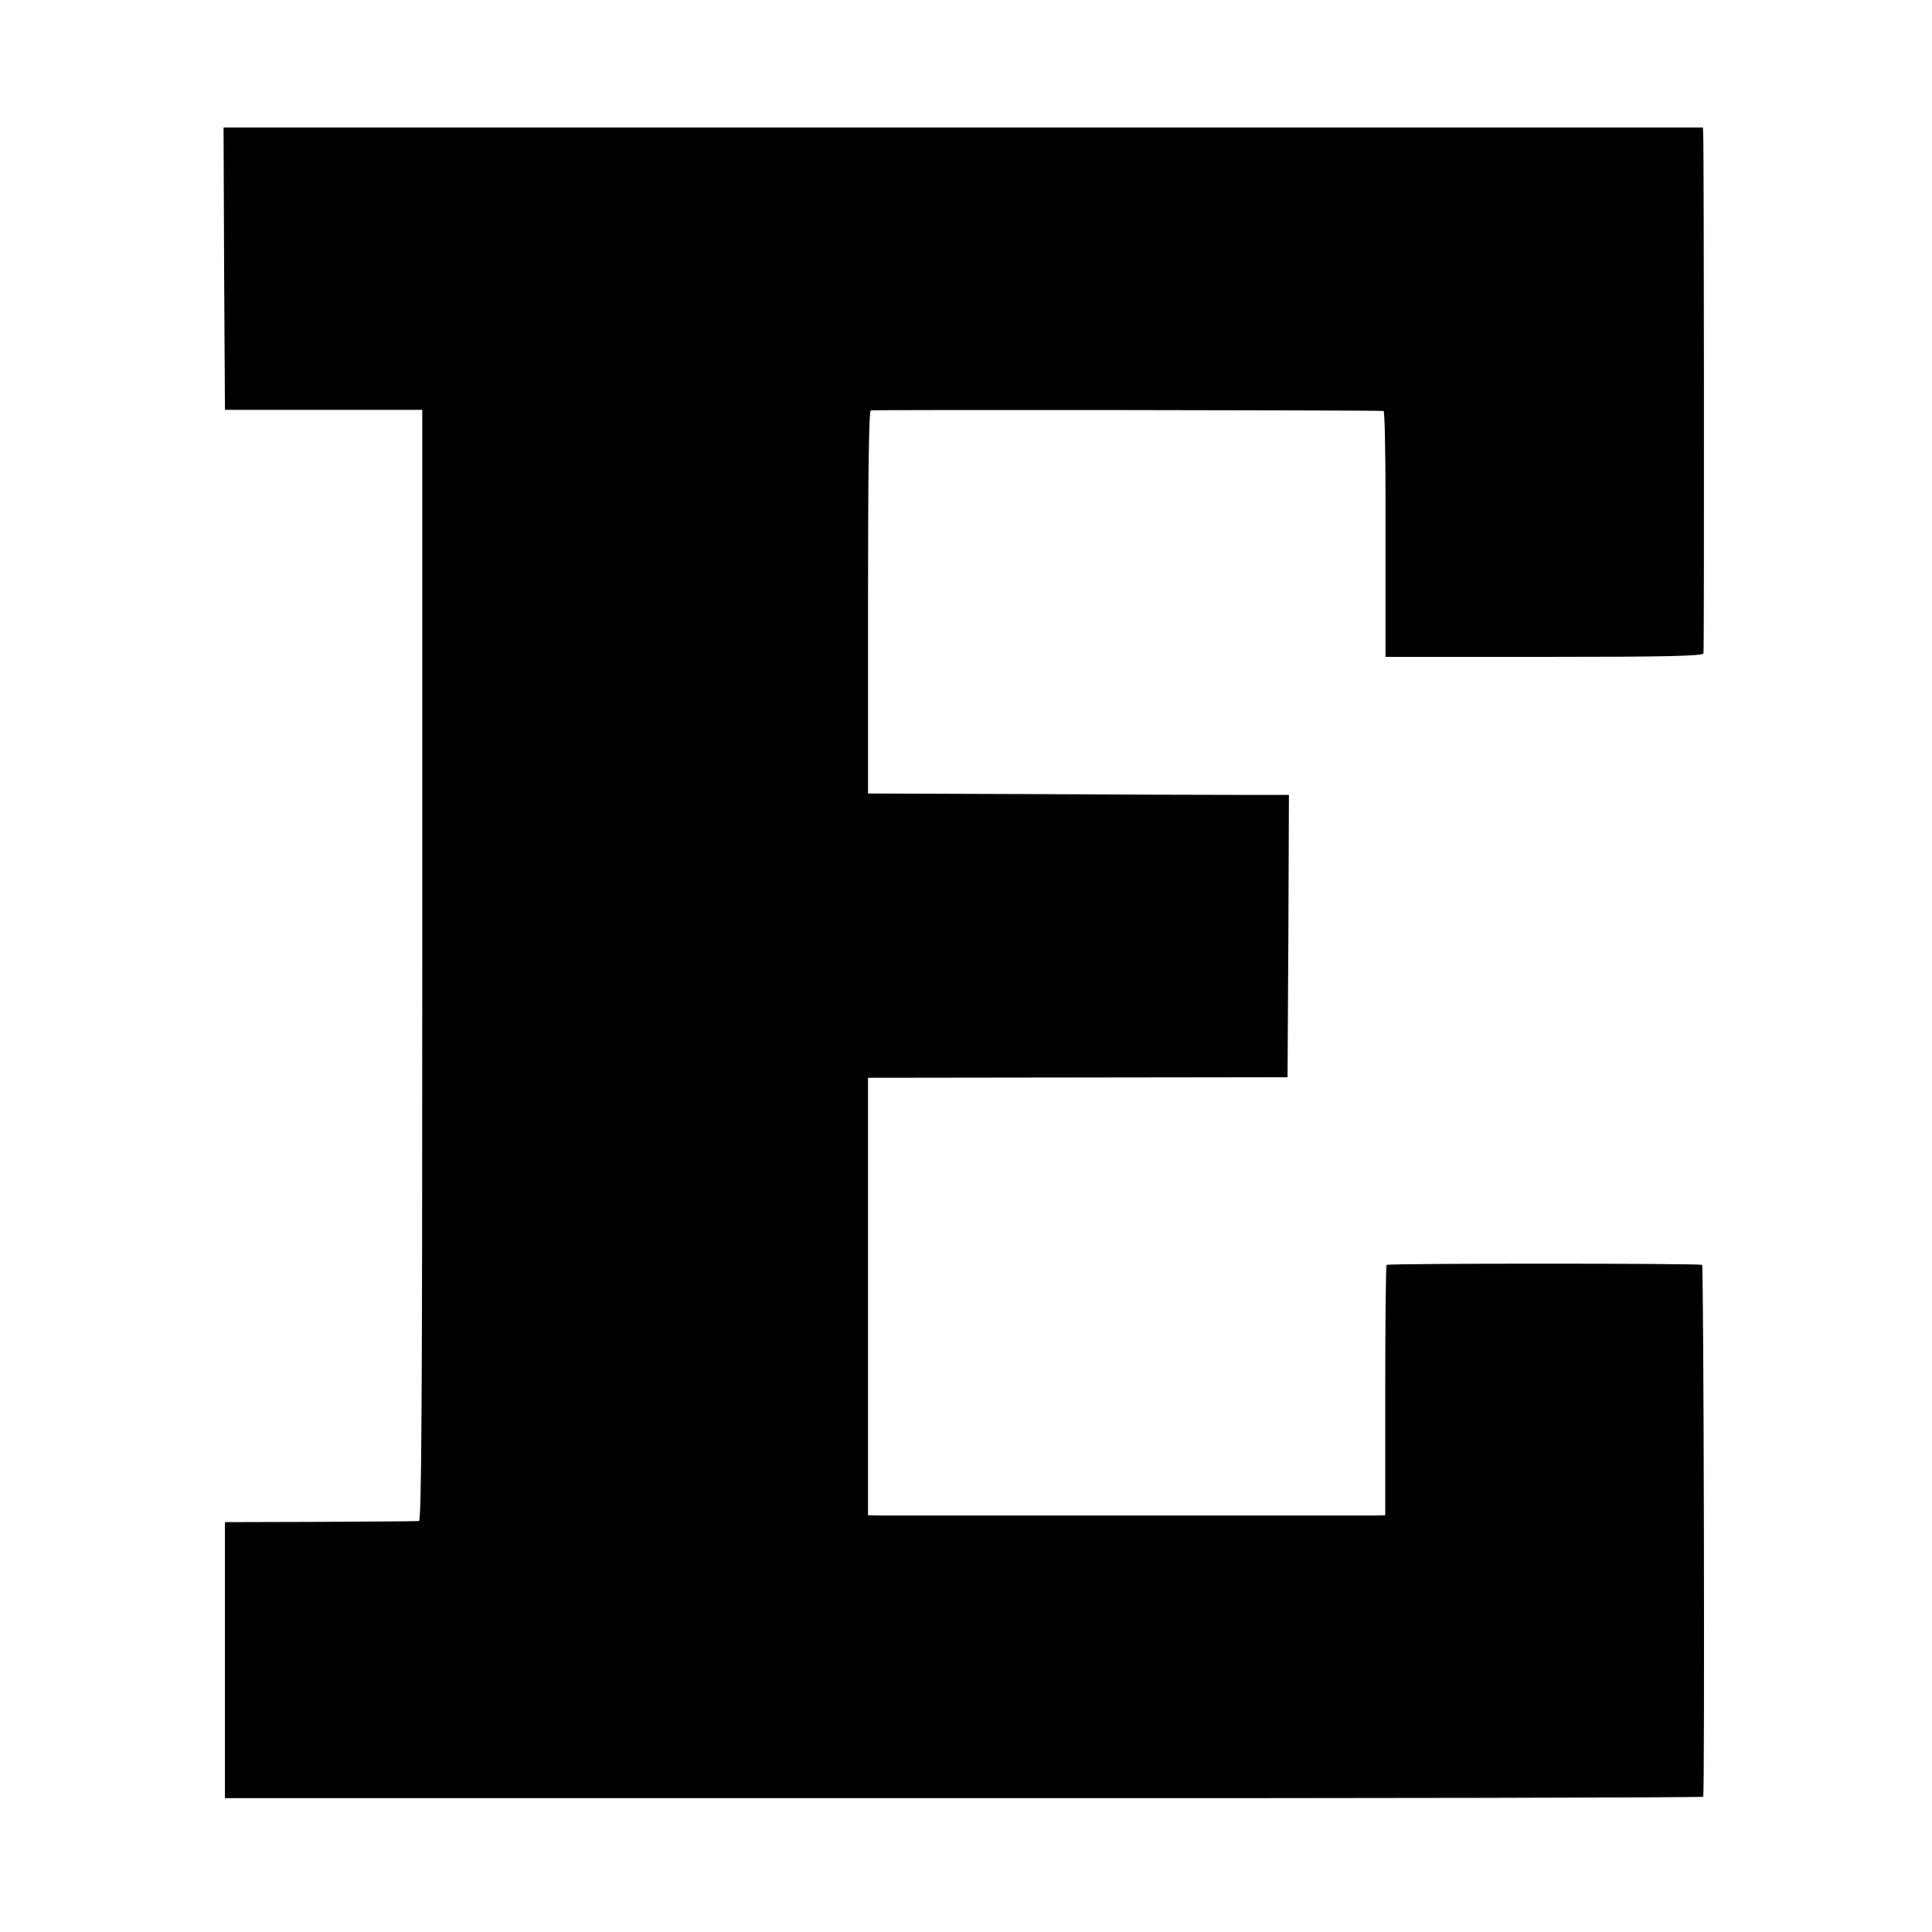<svg version="1" xmlns="http://www.w3.org/2000/svg" width="933.333" height="933.333" viewBox="0 0 700 700"><path d="M81.2 97.3l.3 51.2H153v201.2c0 160.3-.3 201.3-1.2 201.4-.7.1-16.8.2-35.8.3l-34.5.1v100h267.8c147.2.1 267.7-.2 267.8-.5.6-2.9.2-192.3-.4-192.7-1-.6-113.7-.6-114.3 0-.3.3-.5 20.8-.5 45.6V549l-4.2.1H319l-4.5-.1V390.5l76-.1 76-.1.3-51.2.2-51.1h-19.2c-10.6 0-44.9-.1-76.3-.3l-57-.2v-69.2c0-45.6.3-69.4 1-69.6.9-.3 183.8-.1 185.8.2.4.1.7 14.8.7 32.8V238h57.4c44.6 0 57.5-.3 57.8-1.3.3-1 .2-181.8-.1-188.4l-.1-2.1H81l.2 51.1z"/></svg>
